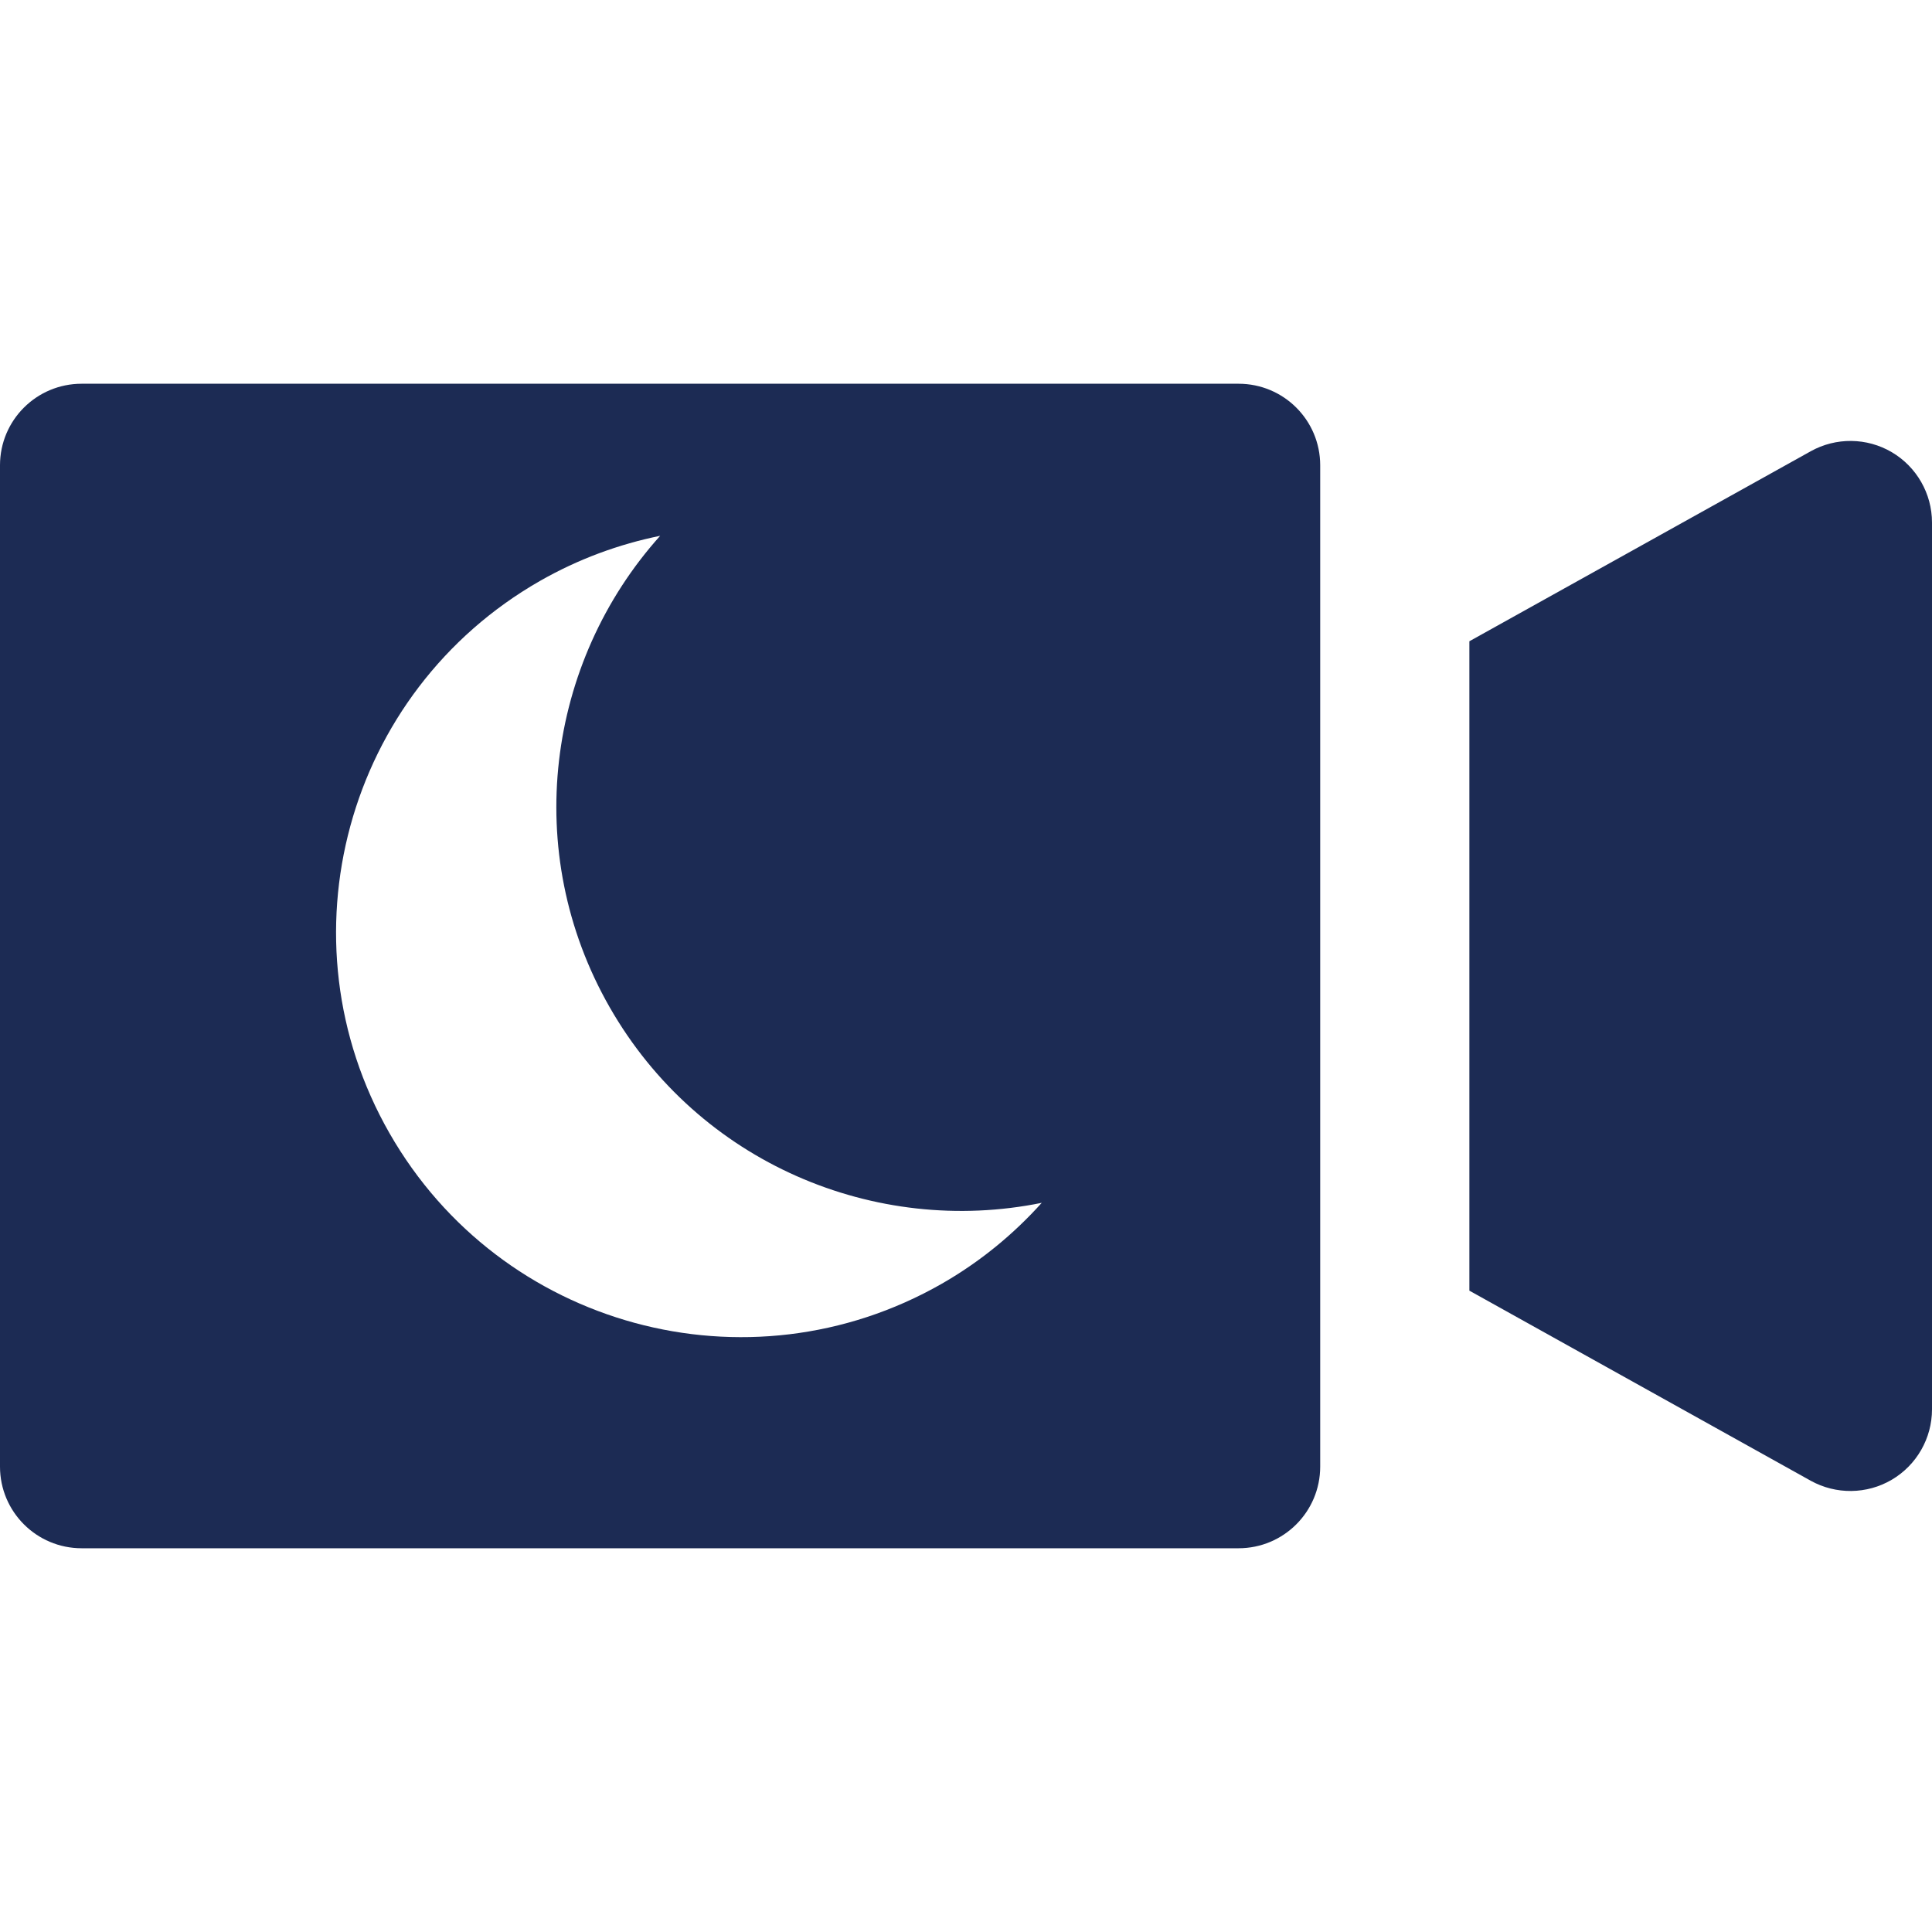 <svg width="24" height="24" viewBox="0 0 24 24" fill="none" xmlns="http://www.w3.org/2000/svg">
<path d="M23.5 5.617C23.19 5.435 22.807 5.431 22.493 5.606L18.253 7.966V16.033L22.493 18.394C22.807 18.568 23.19 18.564 23.5 18.382C23.809 18.2 24 17.867 24 17.508V6.491C24 6.132 23.809 5.799 23.5 5.617Z" fill="#1C2B54"/>
<path d="M15.386 4.767H1.014C0.454 4.767 0 5.22 0 5.78V18.219C0 18.779 0.454 19.233 1.014 19.233H15.386C15.946 19.233 16.4 18.779 16.4 18.219V5.78C16.4 5.22 15.946 4.767 15.386 4.767ZM11.701 15.946C9.291 17.325 6.219 16.489 4.839 14.078C3.46 11.668 4.297 8.596 6.707 7.217C7.185 6.944 7.689 6.76 8.201 6.656C6.791 8.226 6.469 10.581 7.574 12.513C8.68 14.446 10.873 15.363 12.941 14.942C12.592 15.33 12.179 15.672 11.701 15.946Z" fill="#1C2B54"/>
</svg>
